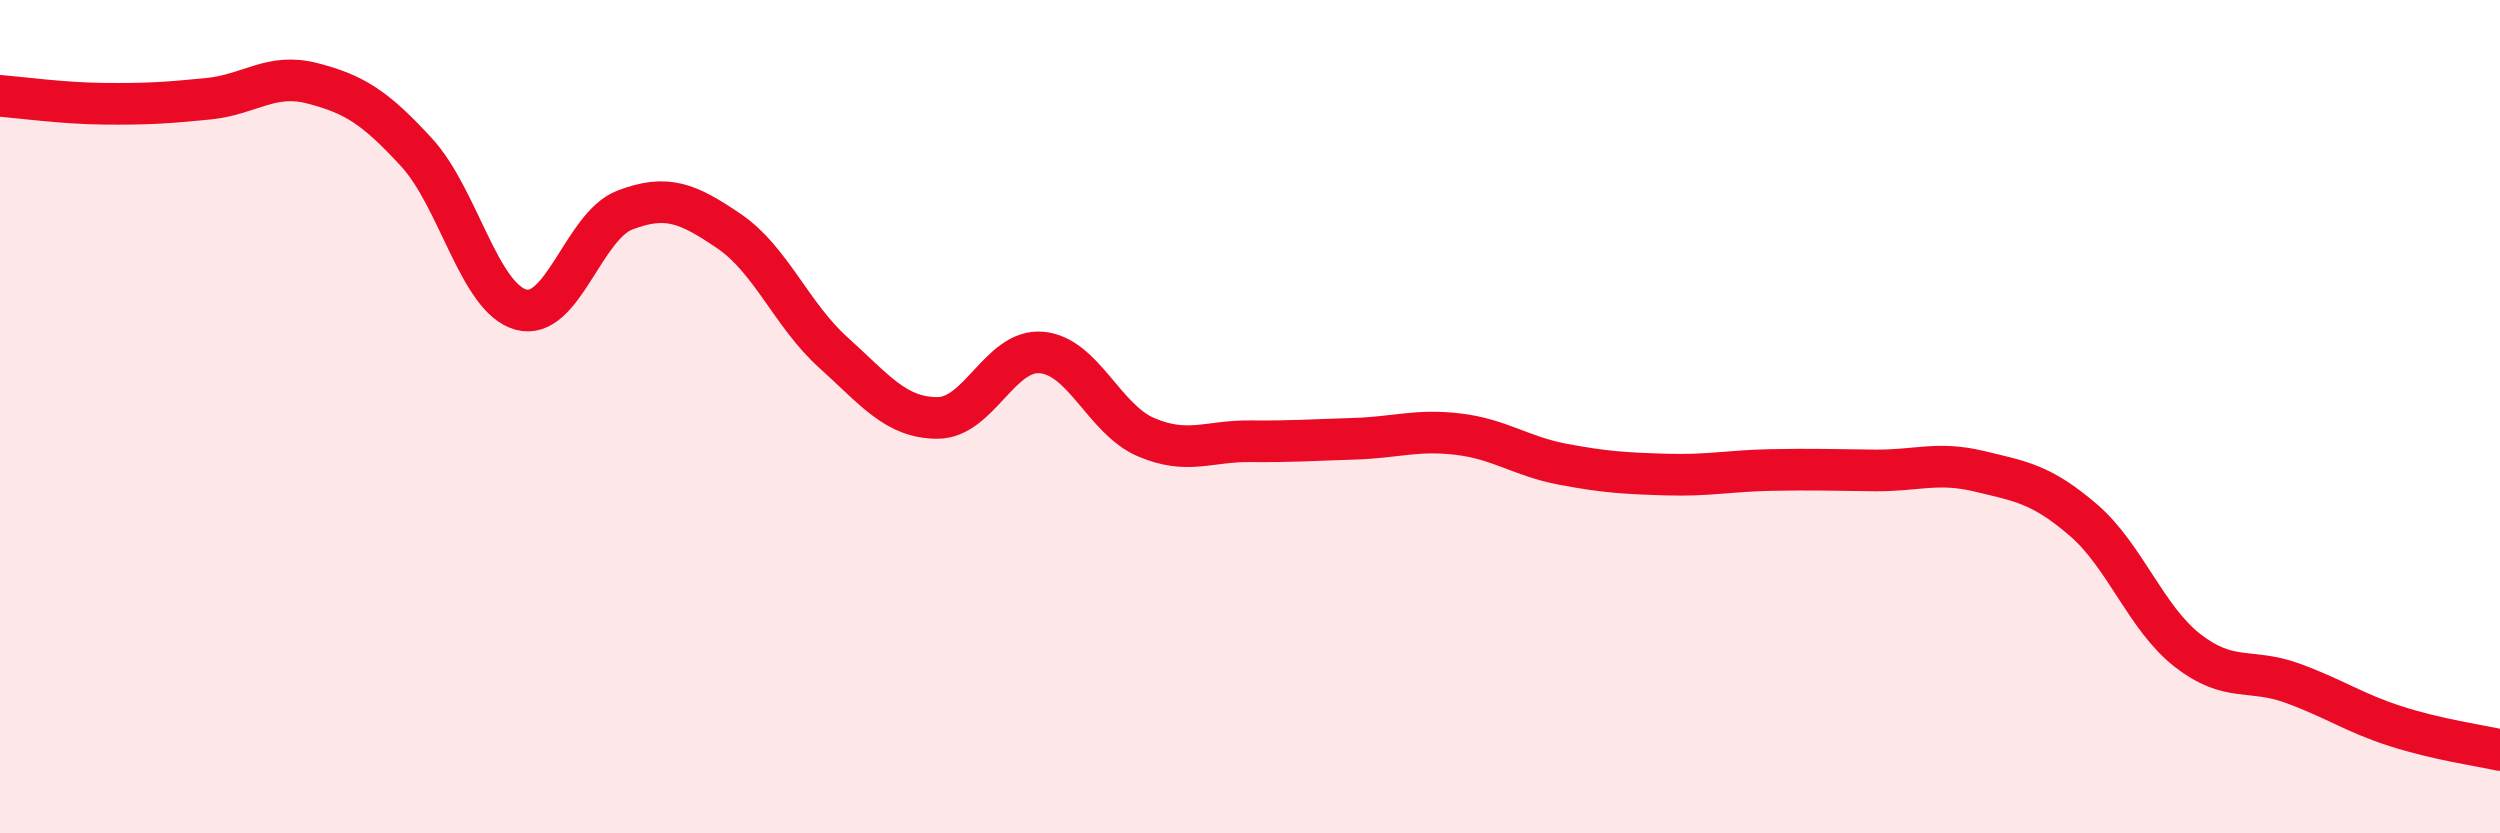
    <svg width="60" height="20" viewBox="0 0 60 20" xmlns="http://www.w3.org/2000/svg">
      <path
        d="M 0,2.3 C 0.5,2.34 1.5,2.48 2.5,2.49 C 3.5,2.5 4,2.47 5,2.37 C 6,2.27 6.5,1.74 7.5,2 C 8.5,2.26 9,2.57 10,3.66 C 11,4.75 11.5,7.15 12.5,7.43 C 13.5,7.71 14,5.42 15,5.04 C 16,4.66 16.5,4.87 17.5,5.55 C 18.5,6.23 19,7.56 20,8.46 C 21,9.36 21.5,10.03 22.5,10.03 C 23.5,10.03 24,8.37 25,8.46 C 26,8.55 26.5,10.06 27.5,10.49 C 28.5,10.92 29,10.58 30,10.59 C 31,10.6 31.5,10.56 32.5,10.53 C 33.5,10.5 34,10.3 35,10.42 C 36,10.54 36.5,10.95 37.5,11.14 C 38.5,11.33 39,11.36 40,11.39 C 41,11.42 41.5,11.3 42.5,11.28 C 43.5,11.26 44,11.28 45,11.29 C 46,11.3 46.5,11.07 47.5,11.31 C 48.5,11.55 49,11.62 50,12.48 C 51,13.34 51.5,14.83 52.5,15.61 C 53.5,16.39 54,16.03 55,16.39 C 56,16.75 56.5,17.11 57.5,17.43 C 58.5,17.75 59.5,17.89 60,18L60 20L0 20Z"
        fill="#EB0A25"
        opacity="0.1"
        stroke-linecap="round"
        stroke-linejoin="round"
      />
      <path
        d="M 0,2.3 C 0.5,2.34 1.5,2.48 2.5,2.49 C 3.5,2.5 4,2.47 5,2.37 C 6,2.27 6.5,1.74 7.5,2 C 8.5,2.26 9,2.57 10,3.66 C 11,4.75 11.5,7.15 12.5,7.43 C 13.5,7.71 14,5.42 15,5.04 C 16,4.66 16.5,4.87 17.5,5.55 C 18.5,6.23 19,7.56 20,8.46 C 21,9.36 21.5,10.03 22.5,10.03 C 23.5,10.03 24,8.37 25,8.46 C 26,8.55 26.5,10.06 27.5,10.49 C 28.5,10.92 29,10.58 30,10.59 C 31,10.6 31.5,10.56 32.5,10.53 C 33.5,10.5 34,10.3 35,10.42 C 36,10.54 36.5,10.95 37.5,11.14 C 38.5,11.33 39,11.36 40,11.39 C 41,11.42 41.5,11.3 42.5,11.28 C 43.5,11.26 44,11.28 45,11.29 C 46,11.3 46.5,11.07 47.5,11.31 C 48.5,11.55 49,11.62 50,12.48 C 51,13.34 51.5,14.83 52.5,15.61 C 53.5,16.39 54,16.03 55,16.39 C 56,16.75 56.5,17.11 57.5,17.43 C 58.5,17.75 59.5,17.89 60,18"
        stroke="#EB0A25"
        stroke-width="1"
        fill="none"
        stroke-linecap="round"
        stroke-linejoin="round"
      />
    </svg>
  